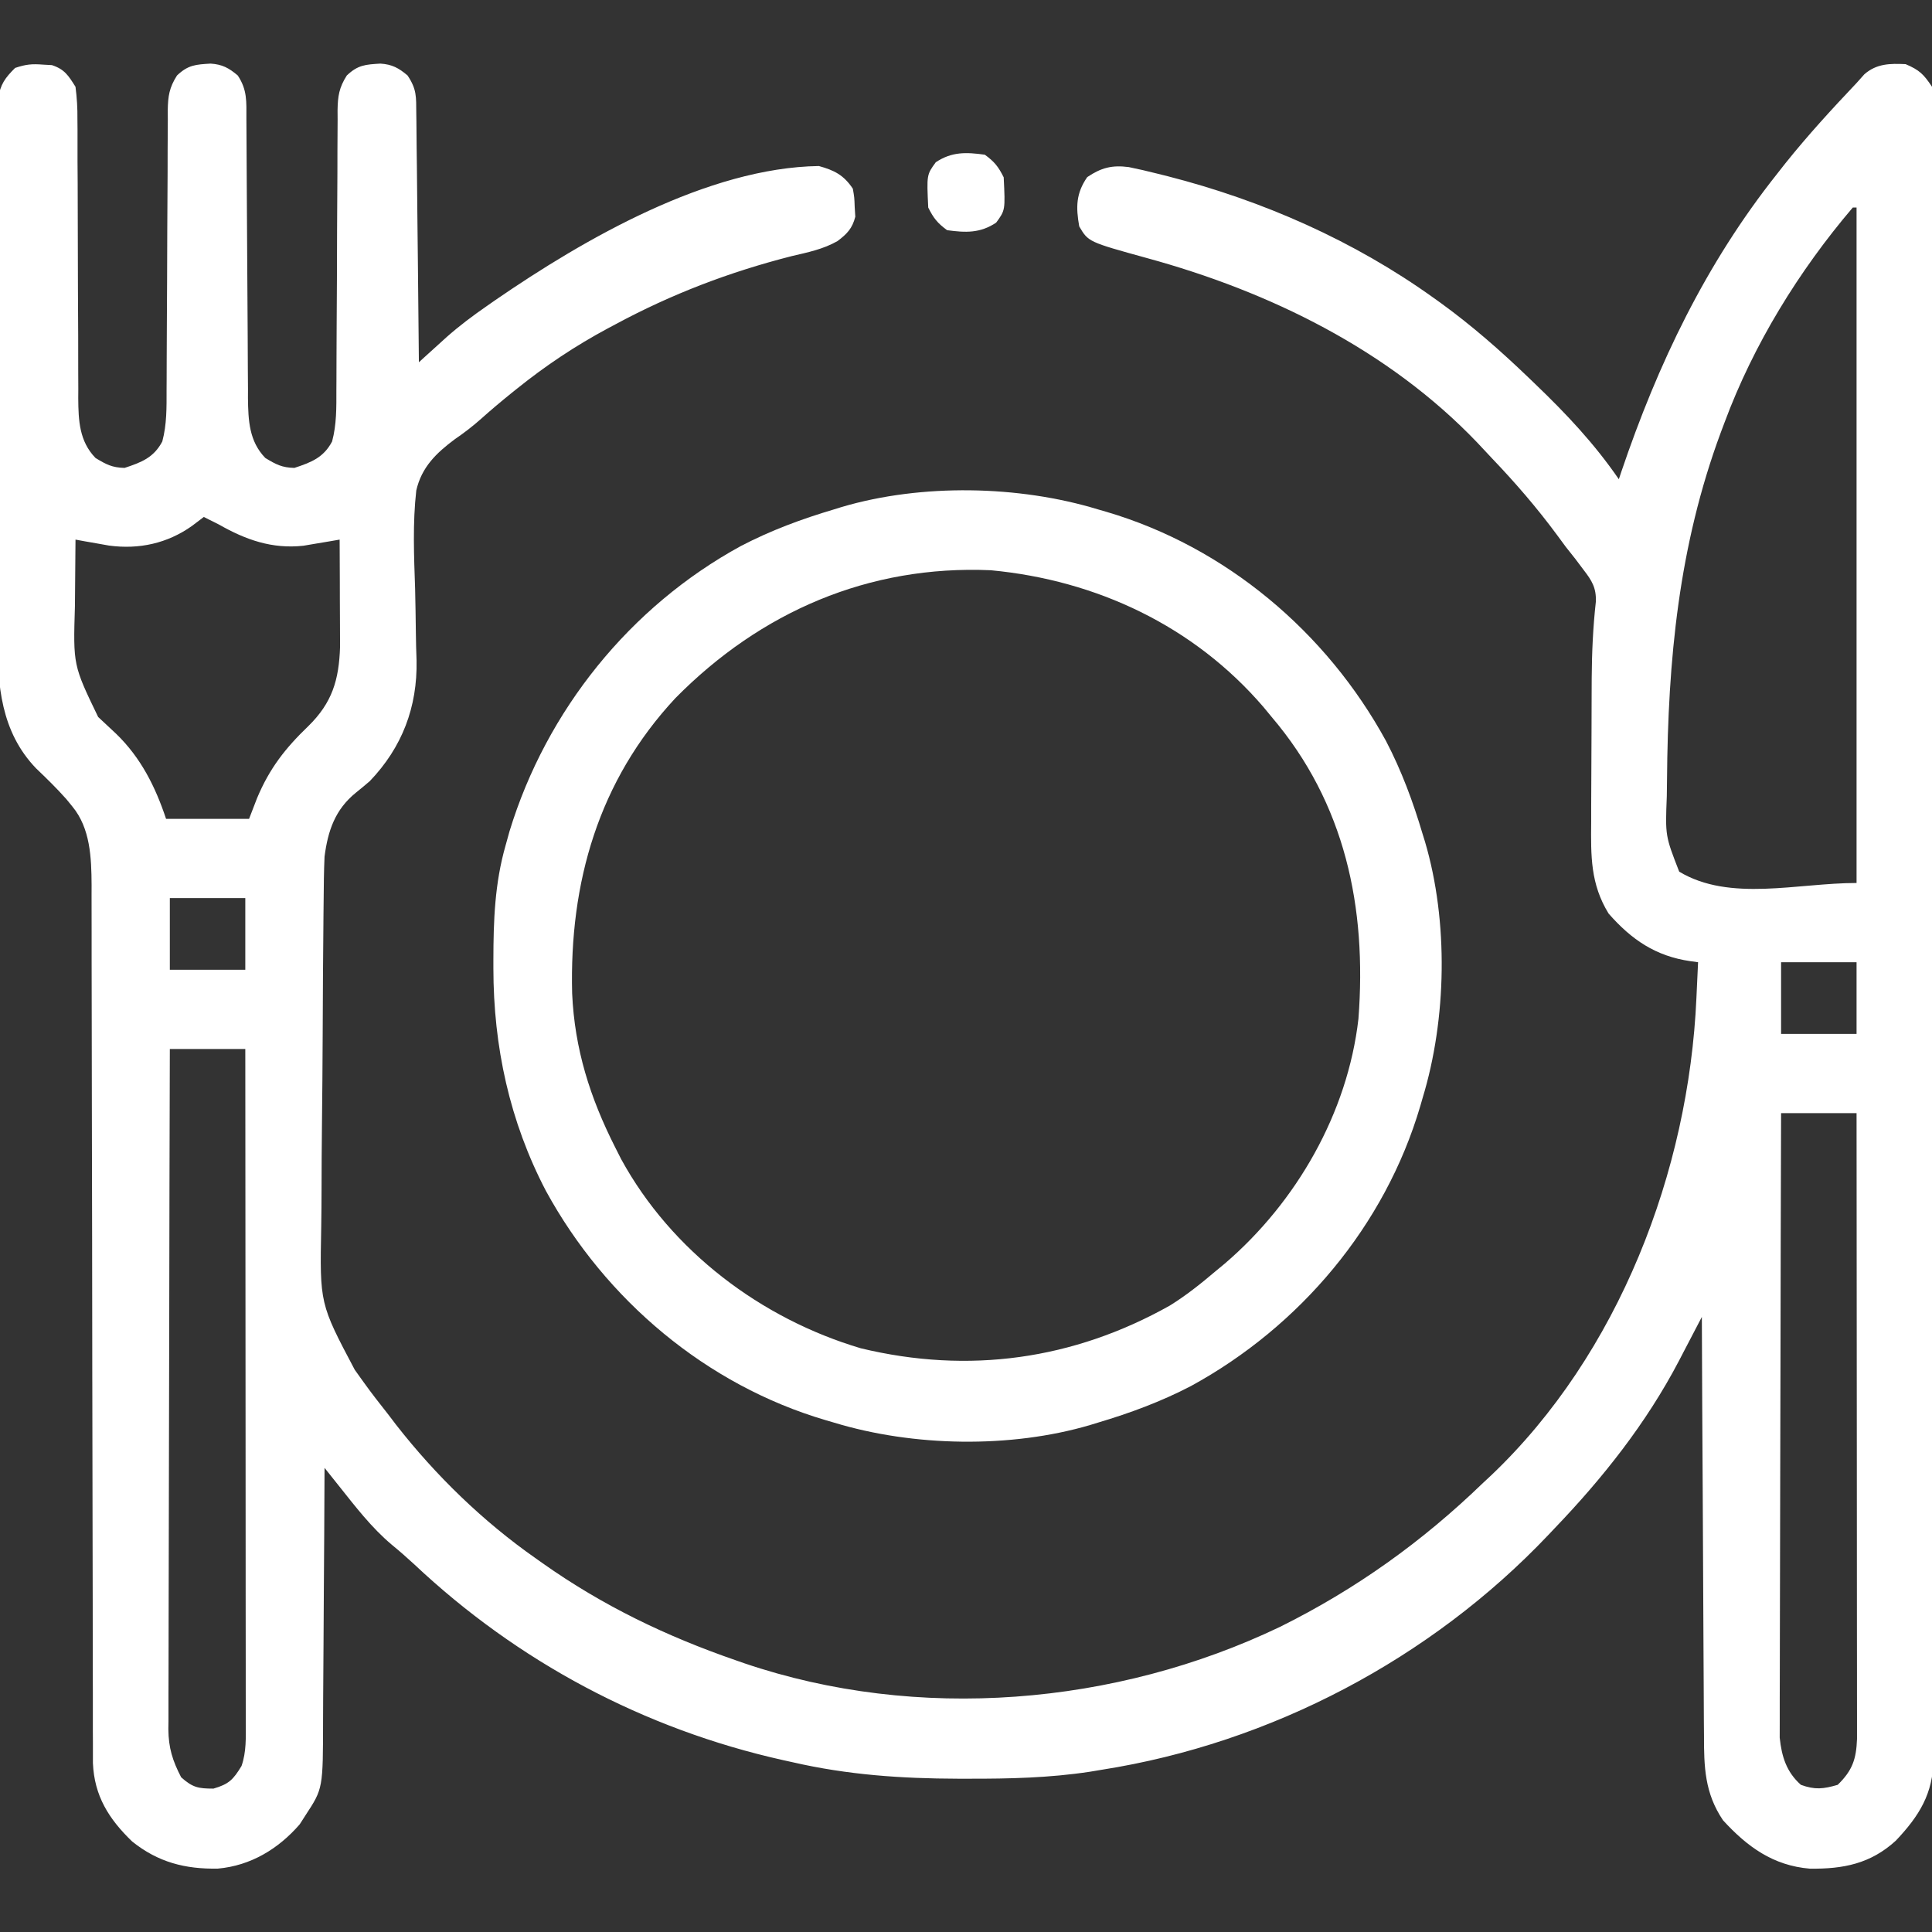 <svg xmlns="http://www.w3.org/2000/svg" fill="none" viewBox="0 0 64 64" height="64" width="64">
<rect x="0" y="0" width="64" height="64" fill="#333333" stroke="none"/>
<g clip-path="url(#clip0_5879_19564)">
<path fill="white" d="M1.43 2.141C1.573 2.149 1.573 2.149 1.719 2.157C2.141 2.296 2.265 2.501 2.501 2.875C2.549 3.25 2.569 3.579 2.565 3.953C2.566 4.114 2.566 4.114 2.568 4.278C2.57 4.632 2.569 4.985 2.568 5.339C2.569 5.585 2.571 5.832 2.573 6.078C2.577 6.727 2.578 7.375 2.578 8.024C2.579 9.061 2.584 10.098 2.59 11.136C2.591 11.497 2.591 11.859 2.591 12.221C2.592 12.444 2.593 12.666 2.594 12.889C2.593 13.039 2.593 13.039 2.592 13.192C2.597 13.93 2.627 14.62 3.165 15.172C3.519 15.386 3.713 15.49 4.126 15.5C4.687 15.316 5.093 15.159 5.376 14.625C5.527 14.061 5.519 13.498 5.518 12.918C5.519 12.81 5.519 12.703 5.52 12.592C5.521 12.359 5.521 12.126 5.522 11.893C5.523 11.524 5.525 11.155 5.527 10.786C5.533 9.738 5.539 8.689 5.541 7.641C5.543 6.999 5.546 6.357 5.552 5.715C5.553 5.471 5.554 5.227 5.553 4.982C5.553 4.641 5.556 4.299 5.559 3.957C5.558 3.806 5.558 3.806 5.557 3.652C5.565 3.18 5.608 2.903 5.863 2.501C6.231 2.149 6.485 2.137 6.977 2.107C7.363 2.132 7.583 2.252 7.876 2.5C8.195 2.979 8.162 3.37 8.162 3.925C8.162 4.032 8.163 4.139 8.164 4.25C8.166 4.482 8.167 4.715 8.168 4.948C8.169 5.317 8.171 5.686 8.174 6.055C8.18 6.839 8.184 7.622 8.188 8.406C8.193 9.313 8.198 10.22 8.205 11.126C8.208 11.489 8.209 11.851 8.21 12.214C8.211 12.438 8.213 12.662 8.215 12.885C8.215 12.986 8.215 13.086 8.214 13.189C8.223 13.927 8.252 14.619 8.79 15.172C9.144 15.386 9.338 15.49 9.751 15.5C10.312 15.316 10.718 15.159 11.001 14.625C11.152 14.061 11.144 13.498 11.143 12.918C11.144 12.756 11.144 12.756 11.145 12.592C11.146 12.359 11.146 12.126 11.147 11.893C11.148 11.524 11.15 11.155 11.152 10.786C11.159 9.738 11.165 8.689 11.166 7.641C11.168 6.999 11.171 6.357 11.177 5.715C11.178 5.471 11.179 5.227 11.178 4.982C11.178 4.641 11.181 4.299 11.184 3.957C11.183 3.806 11.183 3.806 11.182 3.652C11.19 3.18 11.233 2.903 11.488 2.501C11.856 2.149 12.11 2.137 12.602 2.107C12.988 2.132 13.208 2.252 13.501 2.5C13.809 2.963 13.785 3.202 13.79 3.755C13.792 3.844 13.793 3.933 13.794 4.025C13.798 4.319 13.8 4.613 13.802 4.908C13.805 5.112 13.807 5.316 13.81 5.52C13.816 6.057 13.821 6.594 13.826 7.131C13.831 7.679 13.837 8.227 13.844 8.775C13.856 9.85 13.866 10.925 13.876 12C13.96 11.923 14.044 11.847 14.131 11.768C14.242 11.667 14.354 11.566 14.469 11.462C14.579 11.362 14.689 11.262 14.802 11.16C15.226 10.786 15.669 10.454 16.134 10.133C16.224 10.07 16.314 10.007 16.407 9.942C19.367 7.908 23.451 5.553 27.126 5.5C27.636 5.64 27.949 5.798 28.251 6.25C28.302 6.538 28.302 6.538 28.313 6.859C28.32 6.965 28.326 7.07 28.333 7.179C28.234 7.566 28.061 7.747 27.744 7.986C27.271 8.256 26.754 8.361 26.227 8.484C24.164 9.01 22.25 9.739 20.376 10.75C20.299 10.791 20.223 10.832 20.144 10.873C19.066 11.451 18.079 12.109 17.126 12.875C17.061 12.927 16.996 12.979 16.929 13.033C16.592 13.305 16.262 13.583 15.939 13.872C15.66 14.12 15.377 14.338 15.069 14.548C14.451 15.008 13.968 15.474 13.79 16.246C13.667 17.328 13.714 18.414 13.751 19.5C13.762 19.989 13.771 20.479 13.776 20.968C13.78 21.271 13.787 21.574 13.799 21.877C13.83 23.421 13.322 24.756 12.251 25.875C12.099 26.005 11.946 26.133 11.79 26.258C11.101 26.816 10.863 27.516 10.751 28.375C10.729 28.861 10.725 29.346 10.721 29.832C10.719 29.978 10.717 30.124 10.716 30.275C10.702 31.62 10.694 32.966 10.689 34.311C10.684 35.303 10.677 36.295 10.665 37.287C10.657 37.988 10.653 38.688 10.652 39.388C10.651 39.805 10.648 40.222 10.641 40.639C10.592 43.185 10.592 43.185 11.751 45.375C11.849 45.51 11.946 45.646 12.043 45.783C12.31 46.156 12.591 46.515 12.876 46.875C12.957 46.982 13.038 47.089 13.122 47.199C14.438 48.882 16.001 50.401 17.751 51.625C17.858 51.701 17.858 51.701 17.968 51.779C19.965 53.191 22.066 54.202 24.376 55C24.466 55.032 24.557 55.063 24.651 55.096C30.394 57.048 36.963 56.5 42.408 53.889C44.914 52.645 47.115 51.069 49.126 49.125C49.216 49.041 49.307 48.957 49.4 48.87C53.624 44.852 55.941 38.803 56.196 33.062C56.201 32.948 56.207 32.833 56.212 32.715C56.225 32.435 56.238 32.155 56.251 31.875C56.166 31.864 56.082 31.852 55.995 31.84C54.843 31.673 54.046 31.128 53.287 30.263C52.684 29.28 52.699 28.357 52.71 27.232C52.71 27.061 52.71 26.889 52.71 26.718C52.711 26.359 52.713 26.001 52.715 25.642C52.719 25.187 52.72 24.732 52.721 24.277C52.722 23.837 52.723 23.398 52.725 22.959C52.726 22.798 52.726 22.636 52.727 22.47C52.733 21.616 52.77 20.778 52.865 19.929C52.881 19.477 52.735 19.236 52.462 18.883C52.369 18.759 52.276 18.636 52.18 18.508C52.08 18.382 51.979 18.255 51.876 18.125C51.776 17.991 51.677 17.857 51.579 17.722C50.915 16.823 50.193 15.987 49.421 15.179C49.257 15.007 49.095 14.832 48.933 14.658C45.991 11.583 42.052 9.658 37.994 8.549C36.053 8.013 36.053 8.013 35.751 7.5C35.638 6.861 35.642 6.407 36.016 5.867C36.476 5.557 36.834 5.462 37.392 5.535C37.707 5.598 38.017 5.671 38.329 5.75C38.444 5.779 38.56 5.808 38.679 5.837C41.833 6.645 44.851 7.974 47.501 9.875C47.574 9.927 47.647 9.98 47.723 10.034C48.755 10.782 49.707 11.617 50.626 12.5C50.702 12.572 50.777 12.645 50.855 12.72C51.884 13.706 52.817 14.698 53.626 15.875C53.652 15.797 53.678 15.718 53.705 15.638C54.921 12.046 56.509 8.728 58.876 5.75C58.964 5.638 59.052 5.526 59.142 5.411C59.885 4.483 60.684 3.612 61.501 2.75C61.586 2.654 61.672 2.559 61.76 2.46C62.164 2.107 62.604 2.1 63.126 2.125C63.584 2.32 63.722 2.457 64.001 2.875C64.025 3.186 64.034 3.484 64.032 3.795C64.033 3.937 64.033 3.937 64.034 4.082C64.035 4.403 64.034 4.724 64.033 5.044C64.034 5.275 64.034 5.506 64.035 5.737C64.036 6.375 64.036 7.012 64.035 7.649C64.035 8.335 64.036 9.022 64.037 9.708C64.038 11.053 64.039 12.399 64.038 13.745C64.038 14.838 64.038 15.932 64.039 17.025C64.039 17.181 64.039 17.336 64.039 17.496C64.039 17.812 64.04 18.128 64.04 18.444C64.041 20.565 64.041 22.686 64.041 24.807C64.041 24.89 64.041 24.973 64.041 25.059C64.04 25.48 64.04 25.9 64.04 26.321C64.04 26.404 64.04 26.488 64.04 26.574C64.04 26.743 64.04 26.912 64.04 27.081C64.039 29.709 64.04 32.338 64.043 34.966C64.045 37.918 64.047 40.87 64.046 43.822C64.046 45.385 64.046 46.948 64.048 48.512C64.049 49.843 64.05 51.174 64.048 52.505C64.047 53.184 64.047 53.864 64.049 54.543C64.05 55.165 64.05 55.787 64.048 56.409C64.048 56.634 64.048 56.859 64.049 57.084C64.05 57.39 64.049 57.696 64.047 58.002C64.048 58.089 64.049 58.176 64.05 58.266C64.038 59.42 63.576 60.155 62.802 60.974C61.966 61.739 61.06 61.916 59.954 61.902C58.737 61.801 57.88 61.177 57.077 60.299C56.469 59.397 56.445 58.53 56.447 57.475C56.445 57.325 56.444 57.175 56.443 57.02C56.44 56.611 56.438 56.203 56.437 55.794C56.436 55.366 56.433 54.938 56.43 54.509C56.425 53.7 56.421 52.89 56.418 52.08C56.415 51.158 56.409 50.236 56.404 49.313C56.392 47.417 56.383 45.521 56.376 43.625C56.34 43.693 56.305 43.761 56.269 43.83C56.107 44.141 55.944 44.452 55.782 44.763C55.727 44.869 55.671 44.976 55.614 45.086C54.535 47.145 53.105 48.951 51.501 50.625C51.432 50.698 51.362 50.771 51.291 50.847C47.4 54.952 42.098 57.745 36.501 58.625C36.305 58.658 36.305 58.658 36.105 58.691C34.761 58.895 33.436 58.925 32.079 58.922C31.963 58.922 31.848 58.922 31.729 58.922C29.859 58.917 28.079 58.796 26.251 58.375C26.147 58.352 26.044 58.33 25.937 58.306C21.331 57.276 17.151 55.048 13.72 51.818C13.478 51.595 13.238 51.384 12.984 51.176C12.305 50.606 11.773 49.907 11.222 49.216C11.134 49.105 11.045 48.994 10.954 48.88C10.887 48.795 10.82 48.712 10.751 48.625C10.75 48.752 10.75 48.88 10.749 49.011C10.745 50.216 10.737 51.42 10.728 52.625C10.723 53.244 10.719 53.863 10.717 54.483C10.715 55.081 10.711 55.679 10.705 56.277C10.703 56.505 10.702 56.732 10.702 56.96C10.7 59.248 10.7 59.248 10.126 60.125C10.061 60.226 9.996 60.327 9.929 60.432C9.225 61.246 8.306 61.803 7.218 61.9C6.135 61.921 5.232 61.689 4.376 61C3.606 60.257 3.123 59.493 3.078 58.402C3.076 58.176 3.076 57.95 3.078 57.725C3.077 57.6 3.076 57.474 3.076 57.346C3.074 56.928 3.075 56.511 3.076 56.093C3.075 55.793 3.074 55.493 3.073 55.193C3.071 54.464 3.07 53.734 3.071 53.005C3.071 52.155 3.069 51.305 3.066 50.454C3.062 48.937 3.059 47.419 3.058 45.902C3.058 45.811 3.058 45.721 3.057 45.627C3.057 45.259 3.057 44.892 3.056 44.524C3.055 43.513 3.054 42.501 3.052 41.489C3.052 41.399 3.052 41.308 3.052 41.215C3.05 39.703 3.046 38.191 3.043 36.679C3.04 35.831 3.039 34.983 3.039 34.135C3.039 33.337 3.037 32.54 3.035 31.742C3.035 31.45 3.035 31.158 3.035 30.865C3.036 30.466 3.034 30.066 3.033 29.666C3.033 29.551 3.034 29.436 3.034 29.317C3.029 28.418 2.994 27.44 2.399 26.719C2.333 26.637 2.266 26.555 2.197 26.471C1.879 26.113 1.538 25.78 1.192 25.45C0.03 24.237 -0.092 22.688 -0.078 21.092C-0.079 20.893 -0.08 20.694 -0.081 20.495C-0.083 19.961 -0.082 19.426 -0.079 18.892C-0.077 18.331 -0.078 17.769 -0.079 17.208C-0.079 16.267 -0.077 15.326 -0.074 14.385C-0.07 13.298 -0.07 12.21 -0.072 11.123C-0.074 10.075 -0.073 9.026 -0.071 7.978C-0.07 7.532 -0.07 7.087 -0.071 6.642C-0.072 6.118 -0.071 5.594 -0.067 5.071C-0.066 4.879 -0.066 4.687 -0.067 4.494C-0.068 4.232 -0.066 3.97 -0.064 3.708C-0.063 3.561 -0.063 3.415 -0.063 3.264C0.014 2.792 0.165 2.584 0.501 2.25C0.865 2.129 1.056 2.112 1.43 2.141ZM61.376 6.875C59.59 8.971 58.085 11.414 57.126 14C57.086 14.107 57.045 14.214 57.004 14.324C55.609 18.087 55.252 21.861 55.222 25.841C55.22 26.018 55.218 26.196 55.215 26.374C55.163 27.687 55.163 27.687 55.626 28.875C57.308 29.885 59.538 29.25 61.501 29.25C61.501 21.866 61.501 14.482 61.501 6.875C61.459 6.875 61.418 6.875 61.376 6.875ZM6.751 17.125C6.622 17.223 6.493 17.321 6.36 17.422C5.541 18.002 4.606 18.206 3.613 18.073C3.481 18.05 3.349 18.026 3.213 18.002C3.079 17.979 2.945 17.955 2.807 17.931C2.706 17.912 2.605 17.894 2.501 17.875C2.494 18.424 2.49 18.973 2.487 19.522C2.486 19.709 2.484 19.895 2.482 20.081C2.423 22.035 2.423 22.035 3.251 23.75C3.451 23.938 3.652 24.125 3.852 24.312C4.666 25.103 5.143 26.051 5.501 27.125C6.408 27.125 7.316 27.125 8.251 27.125C8.382 26.785 8.382 26.785 8.516 26.438C8.929 25.454 9.447 24.79 10.212 24.055C11.002 23.281 11.23 22.529 11.265 21.423C11.264 21.259 11.264 21.095 11.263 20.927C11.263 20.839 11.262 20.751 11.262 20.661C11.262 20.383 11.26 20.106 11.258 19.828C11.258 19.639 11.257 19.45 11.257 19.26C11.255 18.799 11.253 18.337 11.251 17.875C11.087 17.903 11.087 17.903 10.921 17.932C10.777 17.956 10.632 17.98 10.484 18.005C10.341 18.029 10.199 18.053 10.052 18.078C9.014 18.192 8.14 17.882 7.251 17.375C7.084 17.291 6.918 17.207 6.751 17.125ZM5.626 29.75C5.626 30.534 5.626 31.317 5.626 32.125C6.451 32.125 7.276 32.125 8.126 32.125C8.126 31.341 8.126 30.558 8.126 29.75C7.301 29.75 6.476 29.75 5.626 29.75ZM59.001 31.875C59.001 32.659 59.001 33.443 59.001 34.25C59.826 34.25 60.651 34.25 61.501 34.25C61.501 33.466 61.501 32.682 61.501 31.875C60.676 31.875 59.851 31.875 59.001 31.875ZM5.626 34.75C5.617 37.766 5.61 40.783 5.606 43.799C5.604 45.2 5.602 46.6 5.597 48.001C5.594 49.221 5.591 50.442 5.59 51.663C5.59 52.309 5.589 52.955 5.586 53.602C5.583 54.21 5.583 54.819 5.583 55.427C5.583 55.65 5.582 55.873 5.581 56.097C5.579 56.402 5.58 56.707 5.581 57.012C5.579 57.144 5.579 57.144 5.577 57.279C5.583 57.907 5.717 58.326 6.001 58.875C6.379 59.211 6.563 59.25 7.071 59.25C7.584 59.101 7.727 58.952 8.001 58.5C8.165 58.03 8.143 57.549 8.141 57.057C8.141 56.914 8.141 56.914 8.141 56.768C8.141 56.449 8.141 56.129 8.14 55.809C8.14 55.58 8.14 55.351 8.14 55.122C8.14 54.499 8.139 53.877 8.138 53.255C8.138 52.604 8.137 51.954 8.137 51.304C8.137 50.072 8.136 48.84 8.135 47.609C8.133 46.207 8.133 44.805 8.132 43.403C8.131 40.519 8.128 37.634 8.126 34.75C7.301 34.75 6.476 34.75 5.626 34.75ZM59.001 36.875C58.992 39.614 58.985 42.353 58.981 45.093C58.979 46.365 58.977 47.636 58.972 48.908C58.969 50.017 58.966 51.126 58.965 52.234C58.965 52.821 58.964 53.408 58.961 53.995C58.959 54.548 58.958 55.101 58.958 55.653C58.958 55.856 58.957 56.059 58.956 56.261C58.954 56.538 58.955 56.816 58.956 57.093C58.955 57.248 58.955 57.403 58.955 57.562C59.02 58.185 59.176 58.697 59.657 59.125C60.124 59.295 60.4 59.263 60.876 59.125C61.364 58.65 61.49 58.275 61.516 57.609C61.516 57.453 61.516 57.298 61.516 57.138C61.516 57.051 61.516 56.965 61.516 56.875C61.516 56.585 61.516 56.294 61.515 56.004C61.515 55.796 61.515 55.588 61.515 55.379C61.515 54.814 61.514 54.249 61.513 53.684C61.513 53.093 61.513 52.502 61.512 51.911C61.512 50.793 61.511 49.674 61.51 48.555C61.508 47.282 61.508 46.008 61.507 44.735C61.506 42.115 61.503 39.495 61.501 36.875C60.676 36.875 59.851 36.875 59.001 36.875Z"></path>
<path fill="white" d="M36.375 16.875C36.463 16.9 36.552 16.925 36.642 16.952C40.602 18.116 43.945 20.939 45.914 24.547C46.429 25.534 46.809 26.559 47.125 27.625C47.165 27.754 47.165 27.754 47.206 27.886C47.984 30.524 47.925 33.751 47.125 36.375C47.1 36.463 47.074 36.551 47.048 36.642C45.883 40.601 43.061 43.944 39.453 45.914C38.466 46.428 37.441 46.808 36.375 47.125C36.289 47.151 36.203 47.178 36.114 47.205C33.476 47.984 30.249 47.925 27.625 47.125C27.493 47.086 27.493 47.086 27.358 47.047C23.398 45.883 20.057 43.06 18.086 39.453C16.879 37.146 16.346 34.666 16.344 32.078C16.344 31.988 16.344 31.897 16.344 31.804C16.346 30.5 16.387 29.264 16.75 28C16.793 27.846 16.835 27.693 16.879 27.535C18.102 23.532 20.871 20.091 24.547 18.085C25.535 17.571 26.559 17.191 27.625 16.875C27.755 16.835 27.755 16.835 27.886 16.794C30.525 16.015 33.752 16.075 36.375 16.875ZM22.375 23.125C19.824 25.861 18.86 29.239 18.953 32.908C19.035 34.752 19.546 36.36 20.375 38C20.442 38.132 20.509 38.264 20.578 38.401C22.241 41.443 25.212 43.684 28.516 44.664C32.083 45.524 35.551 45.045 38.75 43.25C39.285 42.918 39.771 42.532 40.25 42.125C40.357 42.036 40.465 41.948 40.575 41.856C42.945 39.824 44.642 36.873 45 33.75C45.281 30.062 44.563 26.612 42.125 23.75C42.037 23.642 41.948 23.535 41.857 23.425C39.551 20.737 36.325 19.219 32.821 18.89C28.778 18.713 25.195 20.267 22.375 23.125Z"></path>
<path fill="white" d="M32.624 5.125C32.946 5.36 33.074 5.524 33.249 5.875C33.302 6.961 33.302 6.961 32.999 7.375C32.471 7.727 31.994 7.71 31.374 7.625C31.052 7.389 30.924 7.226 30.749 6.875C30.697 5.789 30.697 5.789 30.999 5.375C31.527 5.023 32.004 5.039 32.624 5.125Z"></path>
</g>
<defs>
<clipPath id="clip0_5879_19564">
<rect fill="white" height="64" width="64"></rect>
</clipPath>
</defs>
</svg>
